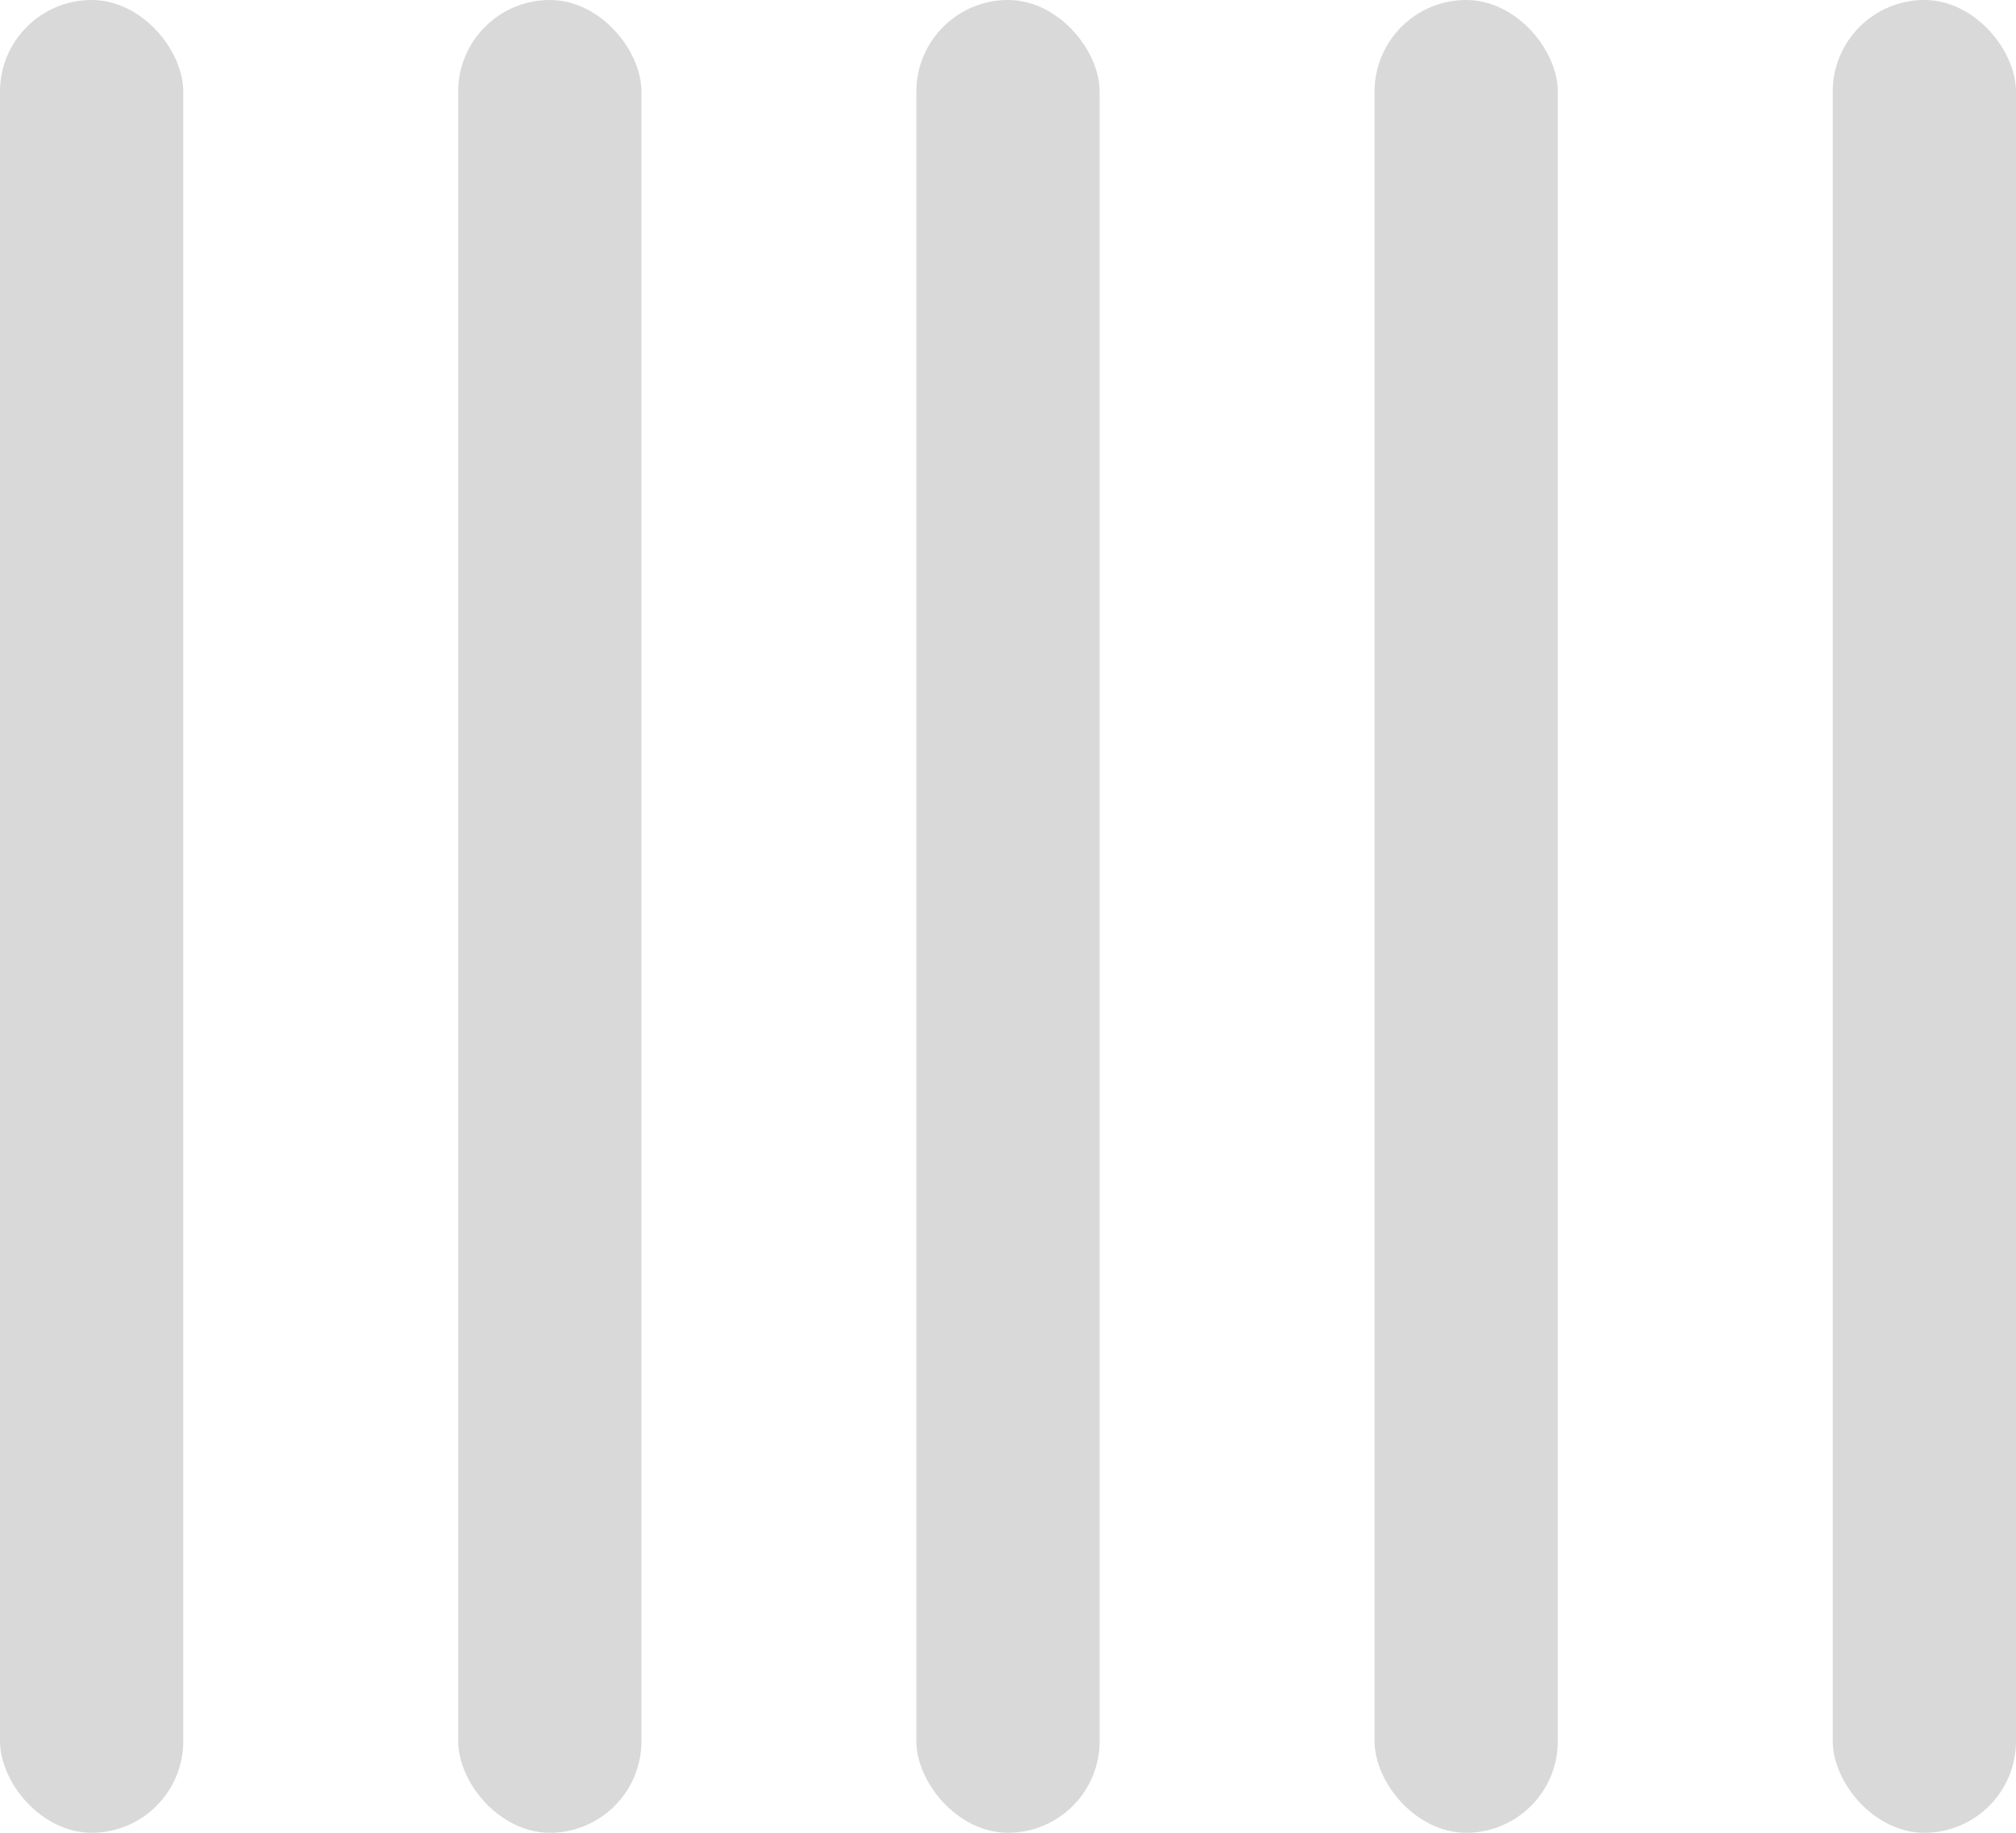 <?xml version="1.0" encoding="UTF-8"?> <svg xmlns="http://www.w3.org/2000/svg" width="22" height="20" viewBox="0 0 22 20" fill="none"> <rect width="2" height="20" rx="1" fill="#D9D9D9"></rect> <rect x="5" width="2" height="20" rx="1" fill="#D9D9D9"></rect> <rect x="10" width="2" height="20" rx="1" fill="#D9D9D9"></rect> <rect x="15" width="2" height="20" rx="1" fill="#D9D9D9"></rect> <rect x="20" width="2" height="20" rx="1" fill="#D9D9D9"></rect> </svg> 
